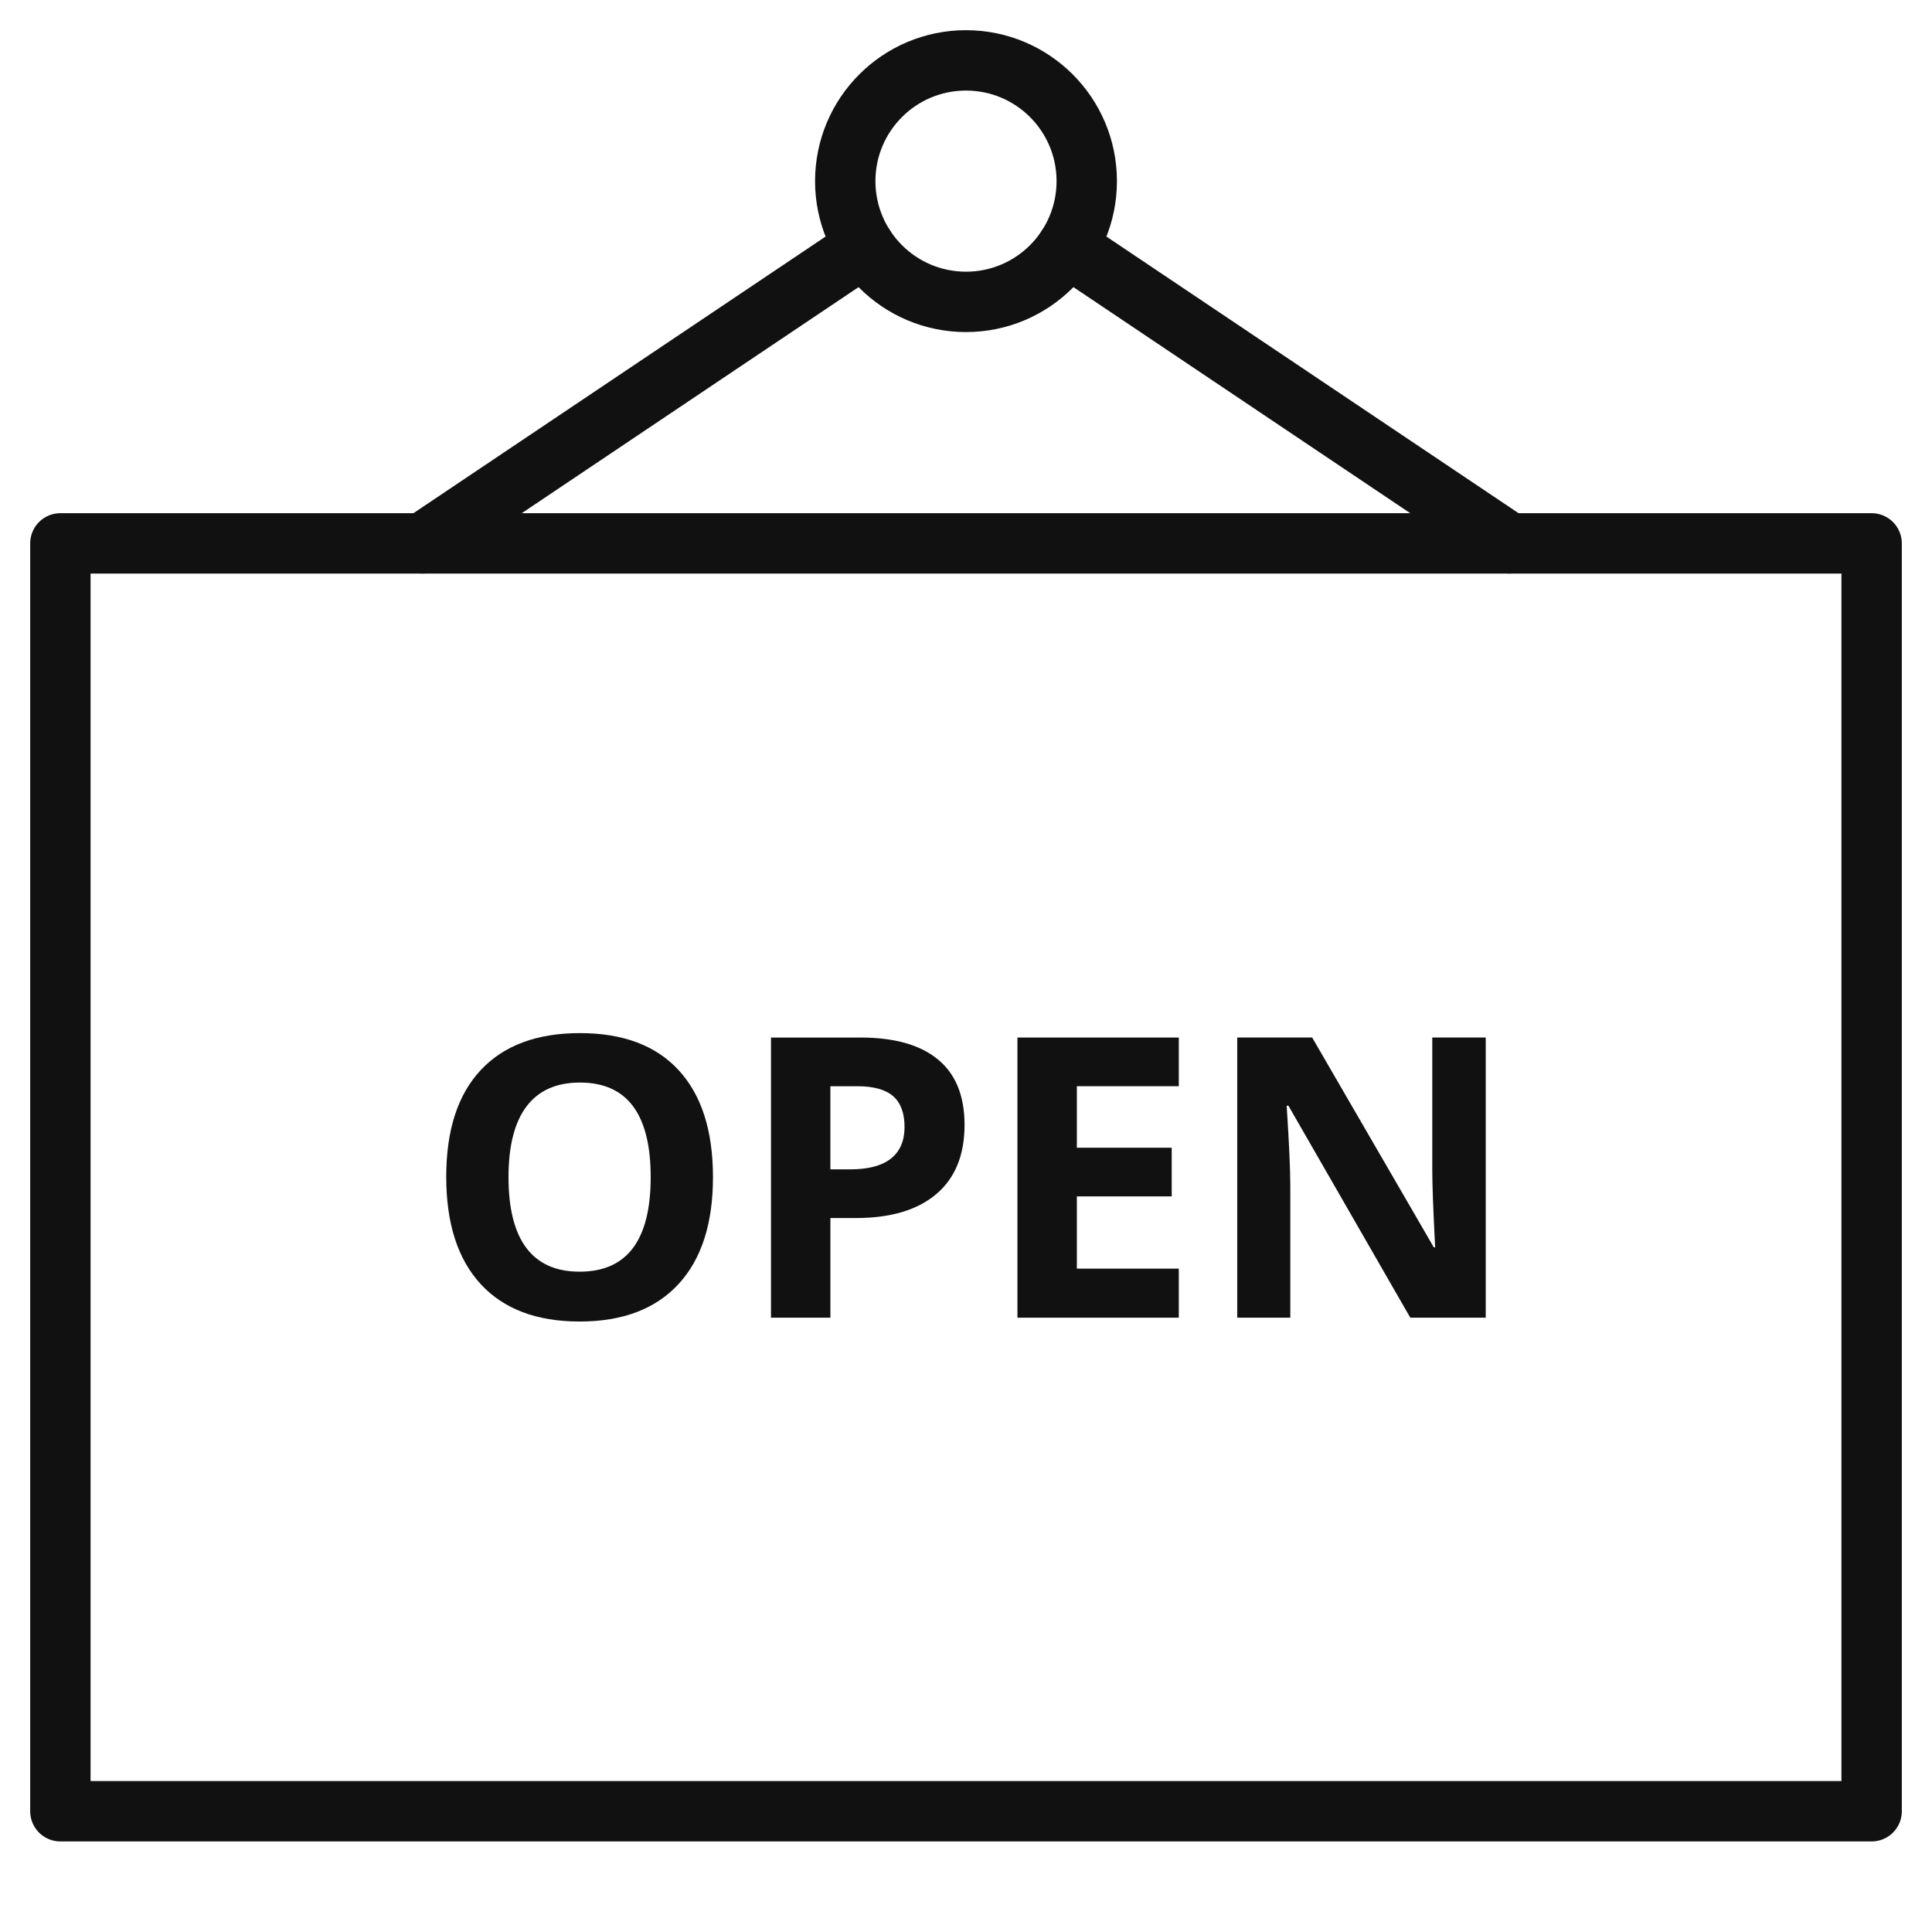 <svg xmlns="http://www.w3.org/2000/svg" viewBox="0 0 64 64" width="64" height="64"><g class="nc-icon-wrapper" stroke-linecap="round" stroke-linejoin="round" stroke-width="2" fill="#111111" stroke="#111111"><line data-cap="butt" data-color="color-2" fill="none" stroke-miterlimit="10" x1="14" y1="18" x2="28.641" y2="8.173"></line> <line data-cap="butt" data-color="color-2" fill="none" stroke-miterlimit="10" x1="50" y1="18" x2="35.359" y2="8.173"></line> <rect x="2" y="18" fill="none" stroke="#111111" stroke-miterlimit="10" width="60" height="42"></rect> <circle fill="none" stroke="#111111" stroke-miterlimit="10" cx="32" cy="6" r="4"></circle> <path data-color="color-2" data-stroke="none" d="M23.618,38.997c0,1.536-0.381,2.717-1.143,3.542s-1.854,1.238-3.275,1.238 s-2.514-0.413-3.275-1.238s-1.143-2.01-1.143-3.555s0.382-2.724,1.146-3.539c0.764-0.815,1.858-1.222,3.284-1.222 c1.427,0,2.518,0.411,3.272,1.231C23.24,36.276,23.618,37.456,23.618,38.997z M16.845,38.997c0,1.037,0.197,1.817,0.59,2.342 c0.395,0.525,0.982,0.787,1.766,0.787c1.569,0,2.354-1.043,2.354-3.129c0-2.09-0.78-3.136-2.343-3.136 c-0.782,0-1.373,0.263-1.771,0.791C17.044,37.178,16.845,37.96,16.845,38.997z" stroke-linejoin="miter" stroke-linecap="square" stroke="none"></path> <path data-color="color-2" data-stroke="none" d="M31.952,37.264c0,0.999-0.312,1.763-0.937,2.292s-1.512,0.793-2.662,0.793h-0.845 v3.301h-1.968v-9.28h2.965c1.125,0,1.981,0.242,2.567,0.727C31.659,35.581,31.952,36.303,31.952,37.264z M27.509,38.737h0.647 c0.605,0,1.058-0.12,1.358-0.358c0.301-0.239,0.45-0.587,0.45-1.044c0-0.461-0.125-0.802-0.377-1.022s-0.646-0.33-1.184-0.33h-0.896 V38.737z" stroke-linejoin="miter" stroke-linecap="square" stroke="none"></path> <path data-color="color-2" data-stroke="none" d="M39.049,43.65h-5.345v-9.28h5.345v1.612h-3.377v2.038h3.142v1.612h-3.142v2.393 h3.377V43.65z" stroke-linejoin="miter" stroke-linecap="square" stroke="none"></path> <path data-color="color-2" data-stroke="none" d="M49.218,43.65h-2.5l-4.037-7.021h-0.058c0.08,1.24,0.12,2.125,0.12,2.653v4.367 h-1.758v-9.28h2.482l4.03,6.951h0.044c-0.062-1.206-0.095-2.059-0.095-2.558v-4.393h1.771V43.65z" stroke-linejoin="miter" stroke-linecap="square" stroke="none"></path></g></svg>